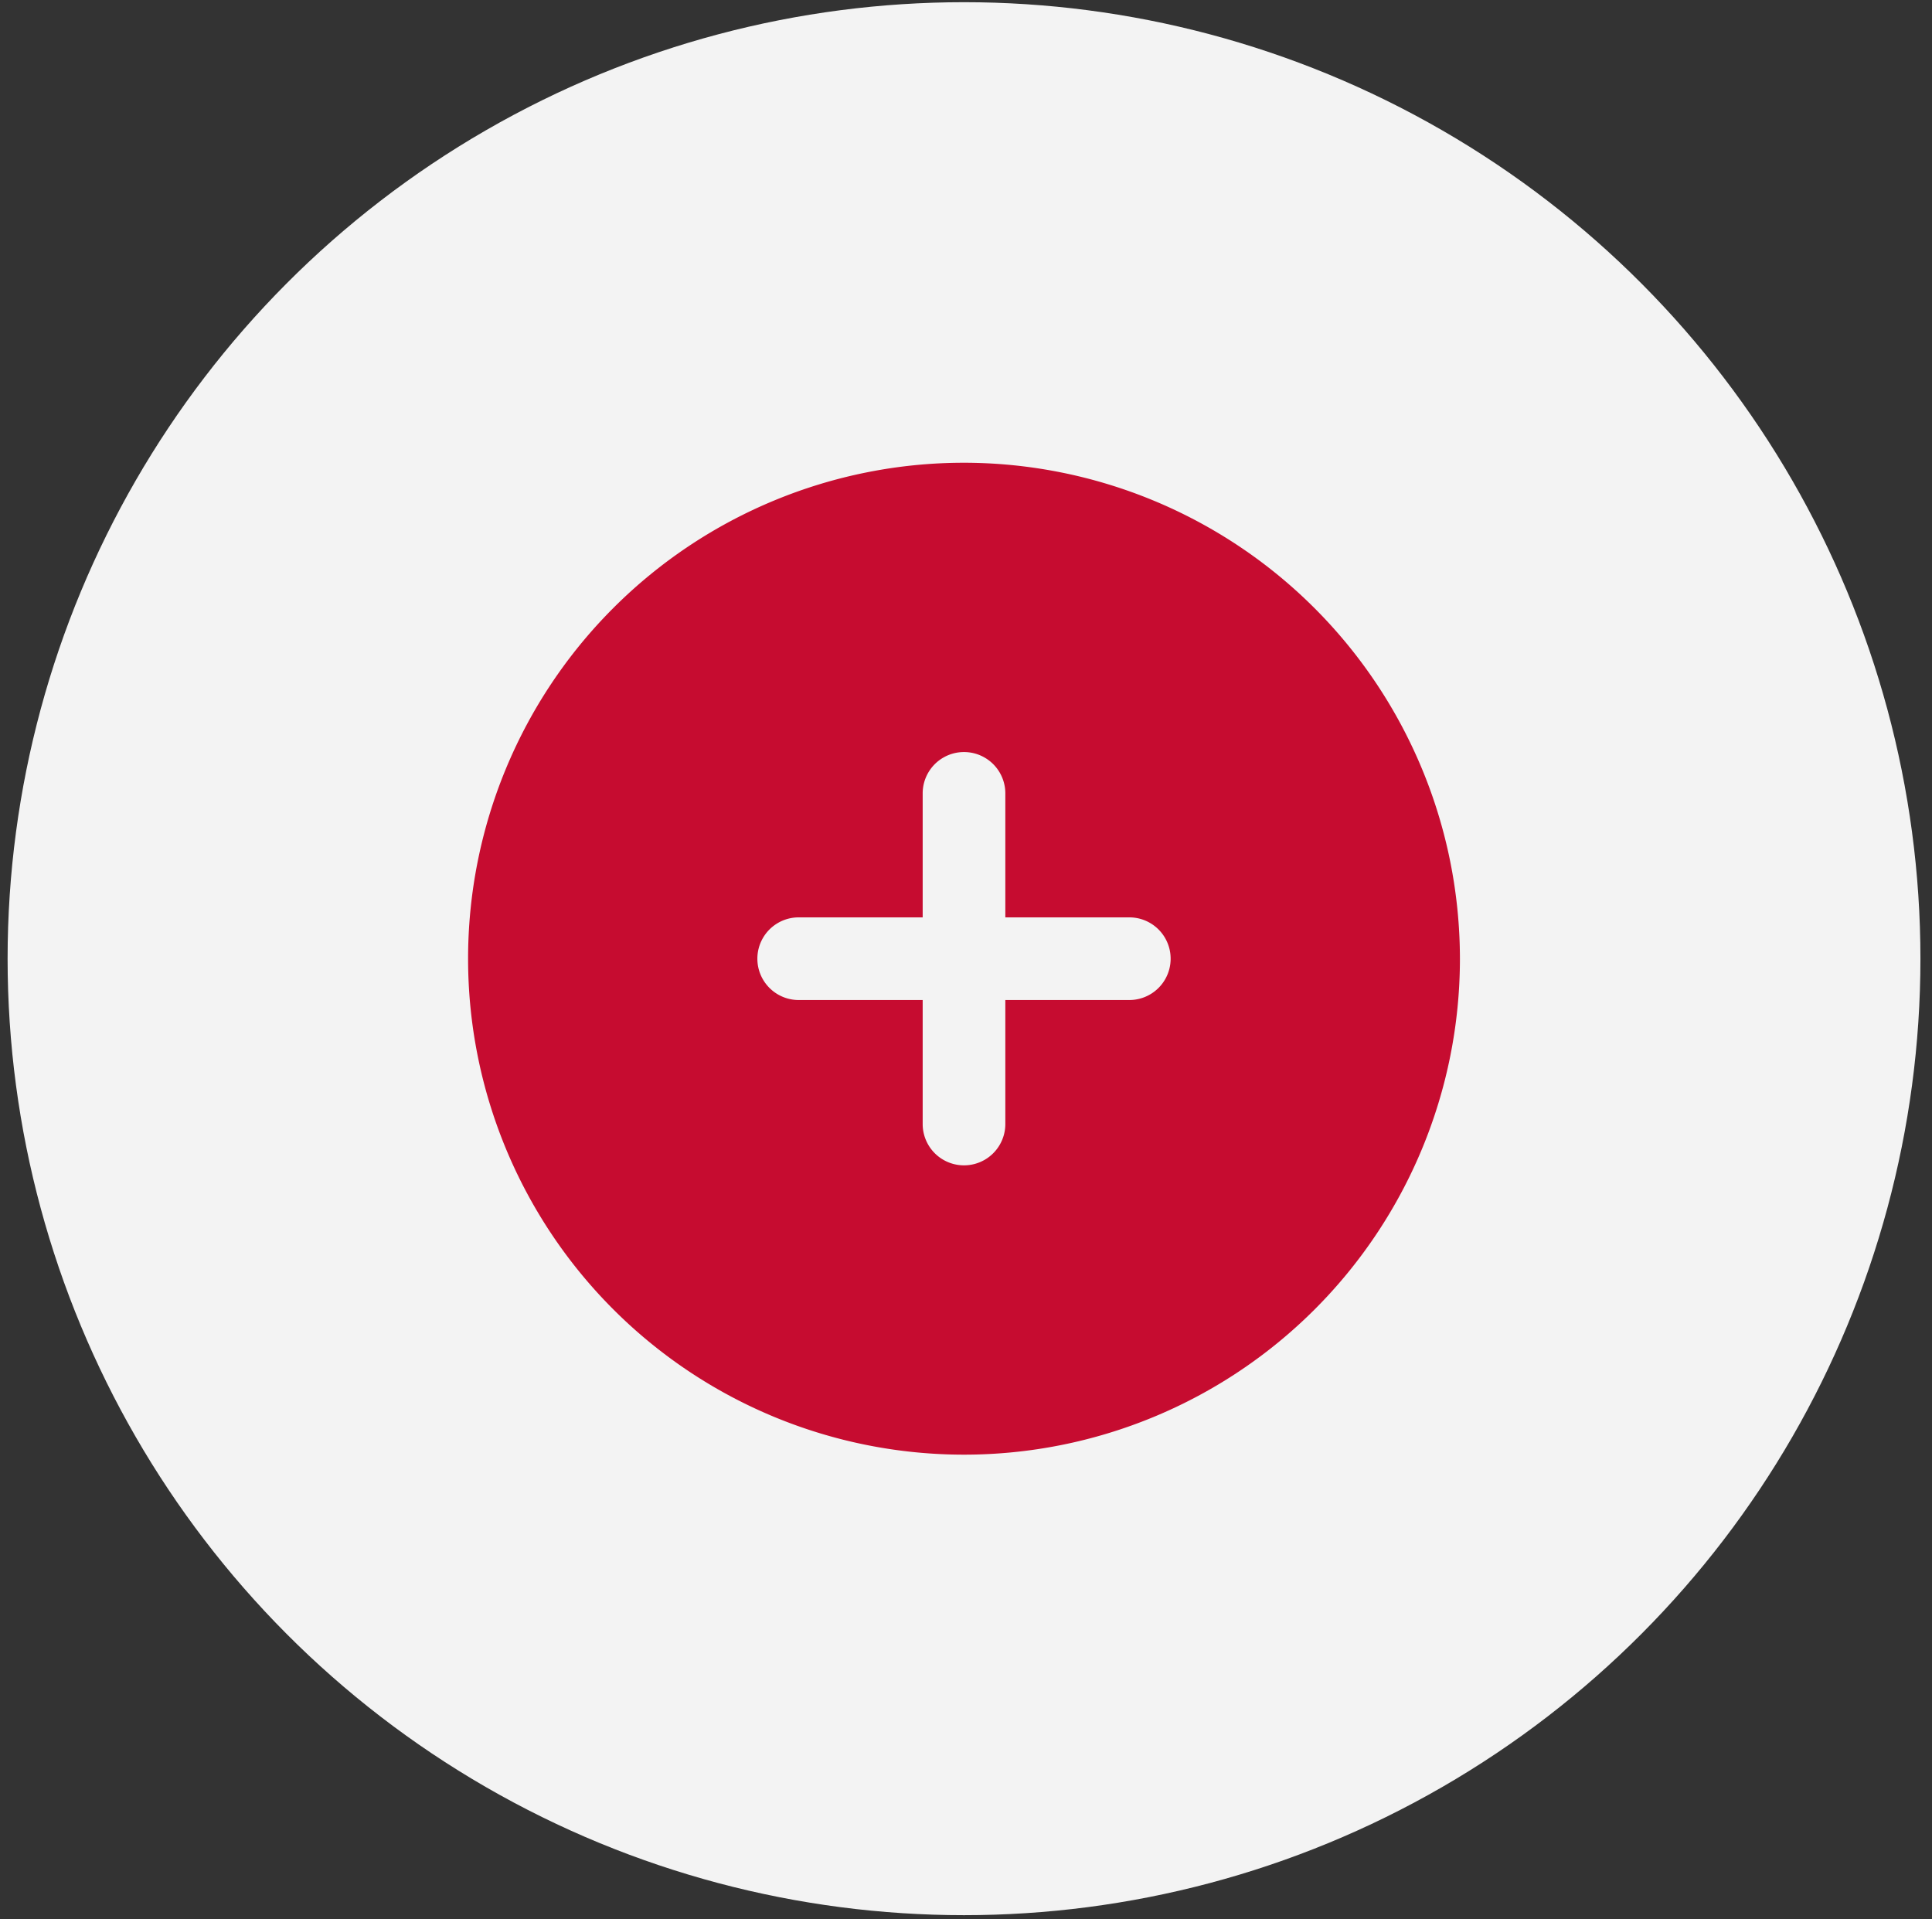<svg width="151" height="150" fill="none" xmlns="http://www.w3.org/2000/svg"><rect width="100%" height="100%" fill="#333333" stroke="none"/><circle cx="75.345" cy="74.923" r="74.751" fill="#F3F3F3"/><g clip-path="url(#clip0_728_321)"><path d="M75.344 36.164a38.76 38.76 0 1038.76 38.76 38.8 38.8 0 00-38.76-38.76zm12.92 41.99h-9.69v9.69a3.23 3.23 0 01-6.46 0v-9.69h-9.69a3.23 3.23 0 110-6.46h9.69v-9.69a3.23 3.23 0 116.46 0v9.69h9.69a3.23 3.23 0 010 6.46z" fill="#C60C30"/></g><defs><clipPath id="clip0_728_321"><path fill="#fff" transform="translate(36.584 36.164)" d="M0 0h77.52v77.52H0z"/></clipPath></defs></svg>